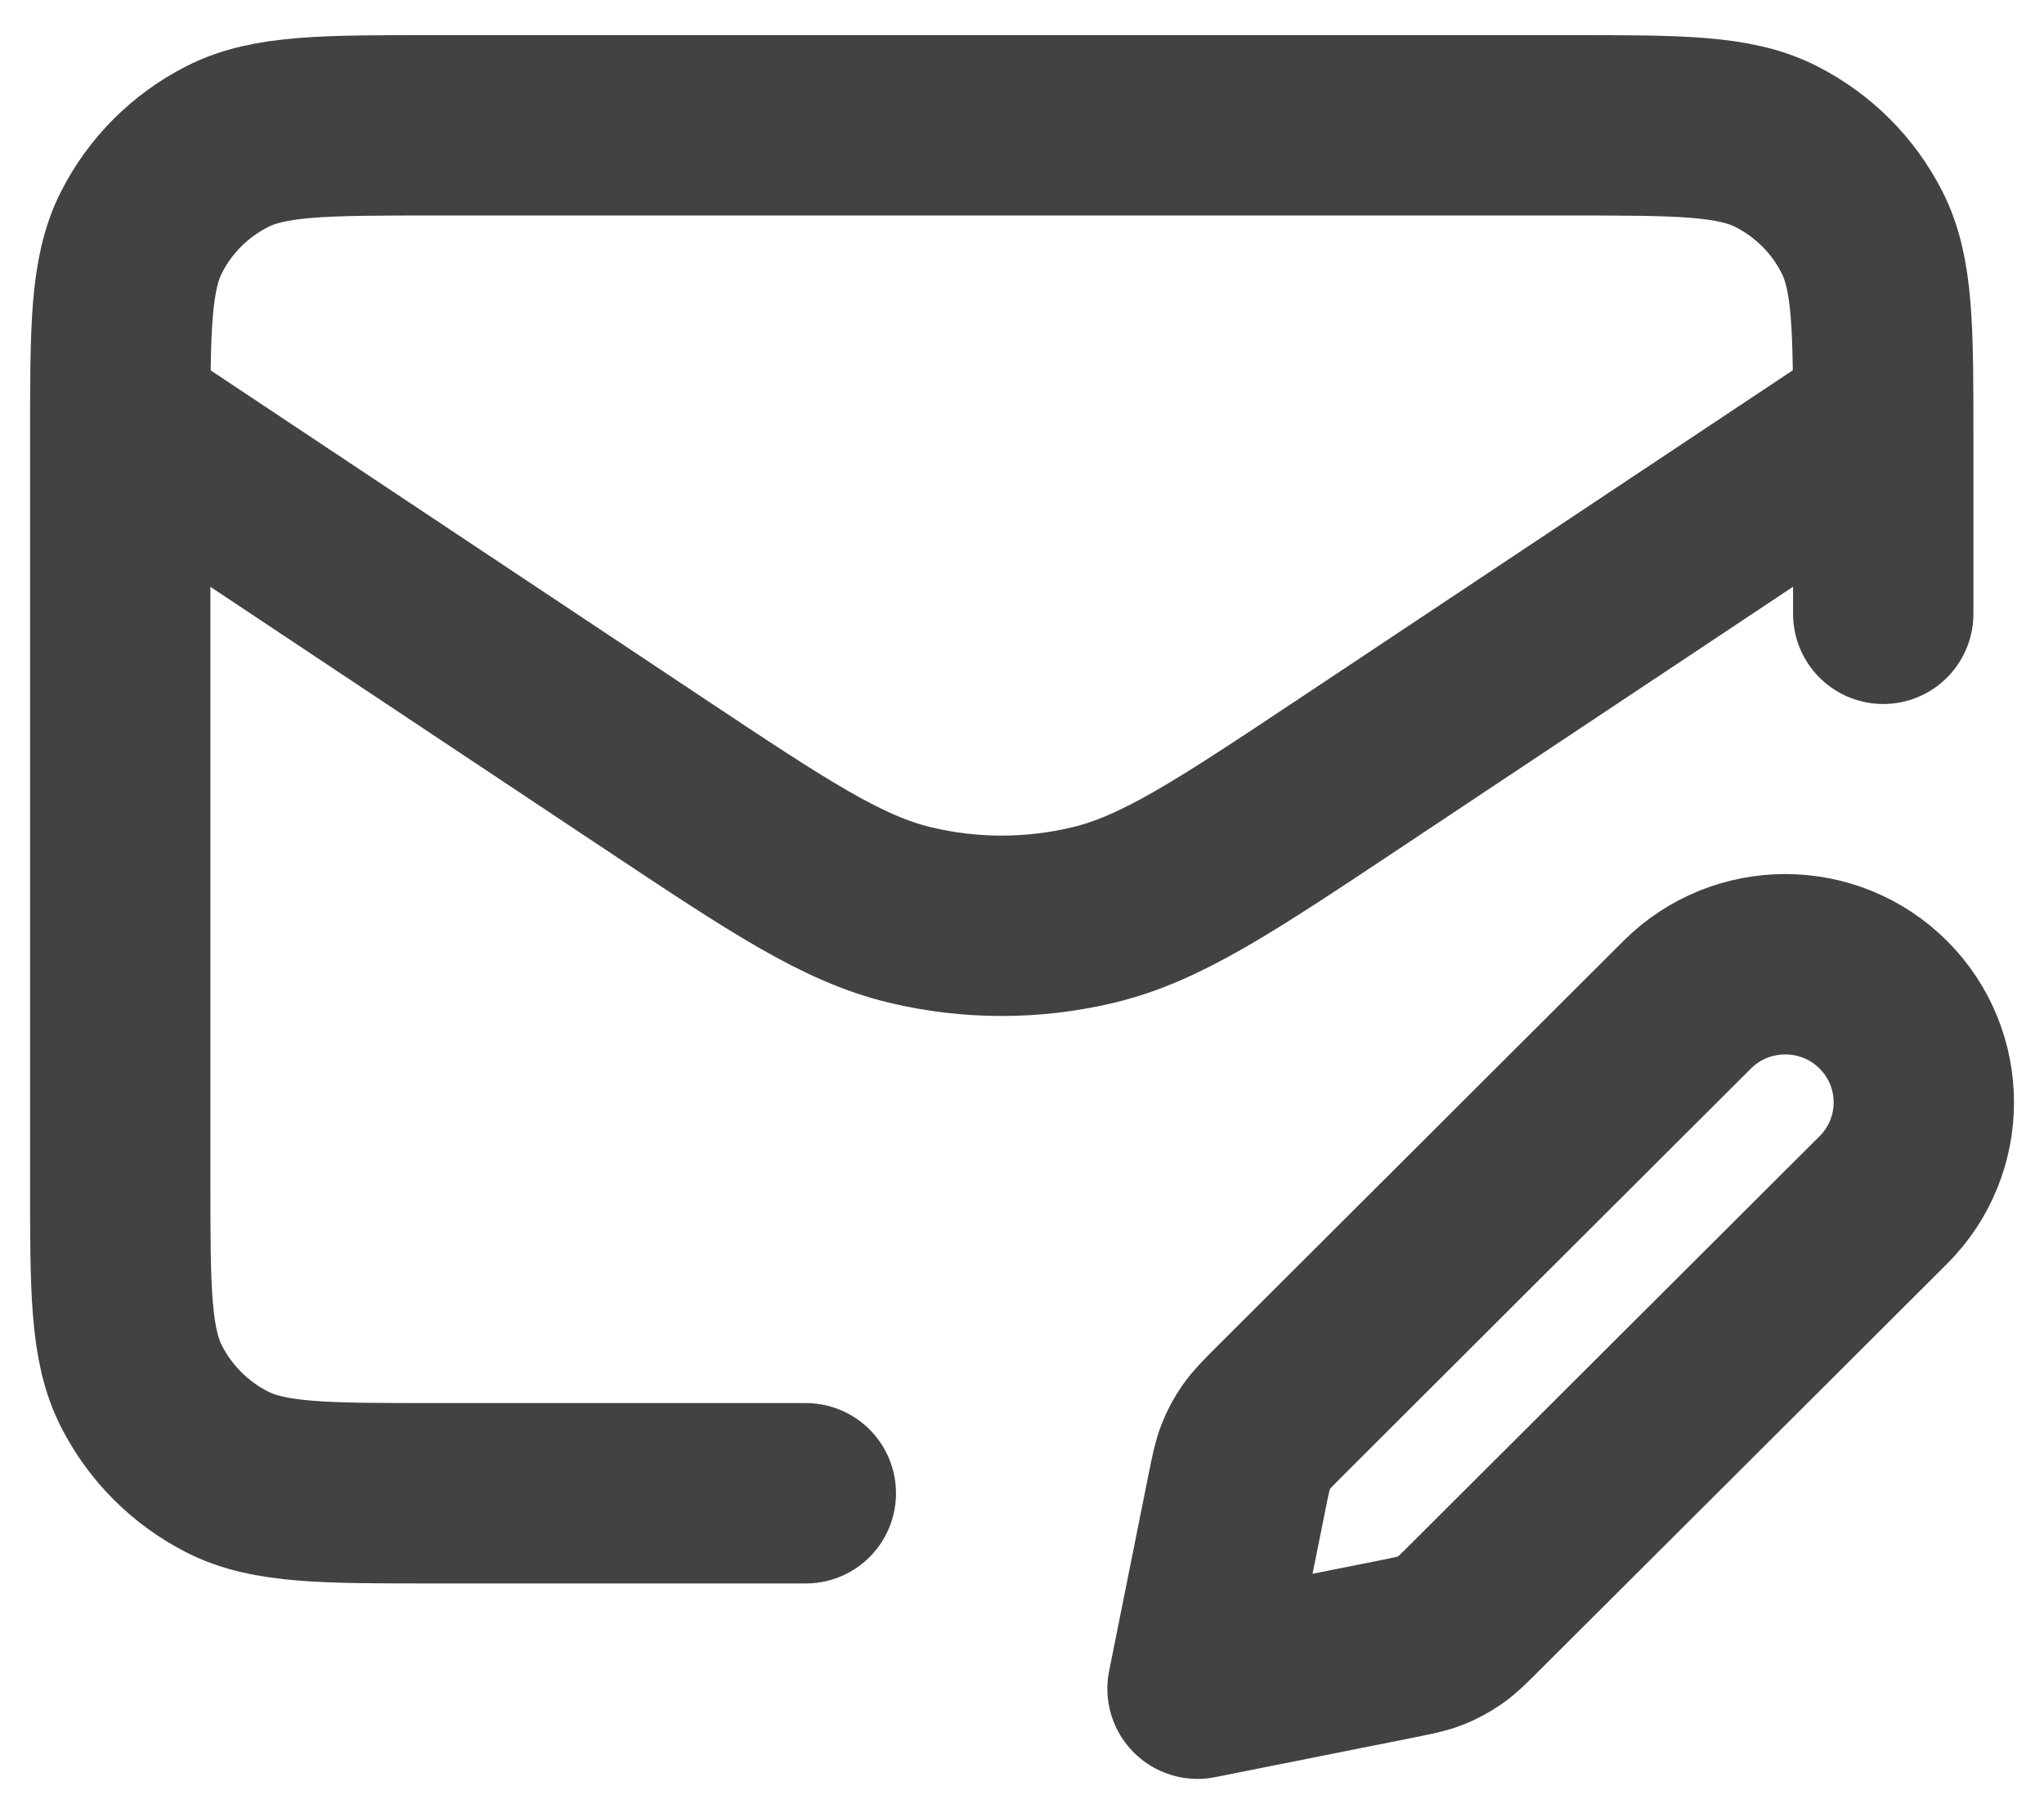 <svg width="17" height="15" viewBox="0 0 17 15" fill="none" xmlns="http://www.w3.org/2000/svg">
<path d="M6.702 12.417H3.607C2.694 12.417 2.238 12.417 1.89 12.24C1.583 12.084 1.334 11.835 1.178 11.53C1 11.182 1 10.727 1 9.817V3.642C1 2.732 1 2.277 1.178 1.929C1.334 1.623 1.583 1.375 1.89 1.219C2.238 1.042 2.694 1.042 3.607 1.042H13.056C13.968 1.042 14.425 1.042 14.773 1.219C15.08 1.375 15.329 1.623 15.485 1.929C15.663 2.277 15.663 2.732 15.663 3.642V5.104M15.342 3.693L11.223 6.432C10.178 7.127 9.655 7.474 9.09 7.609C8.591 7.728 8.071 7.728 7.572 7.609C7.007 7.474 6.484 7.127 5.439 6.432L1.12 3.56M9.96 14.042L11.61 13.713C11.754 13.684 11.826 13.67 11.893 13.644C11.952 13.62 12.009 13.59 12.061 13.554C12.12 13.513 12.172 13.461 12.276 13.357L15.663 9.979C16.113 9.531 16.113 8.803 15.663 8.354C15.213 7.906 14.483 7.906 14.033 8.354L10.647 11.732C10.543 11.836 10.491 11.888 10.45 11.947C10.414 11.999 10.383 12.055 10.36 12.115C10.334 12.181 10.319 12.253 10.29 12.397L9.96 14.042Z" stroke="#424242" stroke-width="1.5" stroke-linecap="round" stroke-linejoin="round"/>
</svg>
